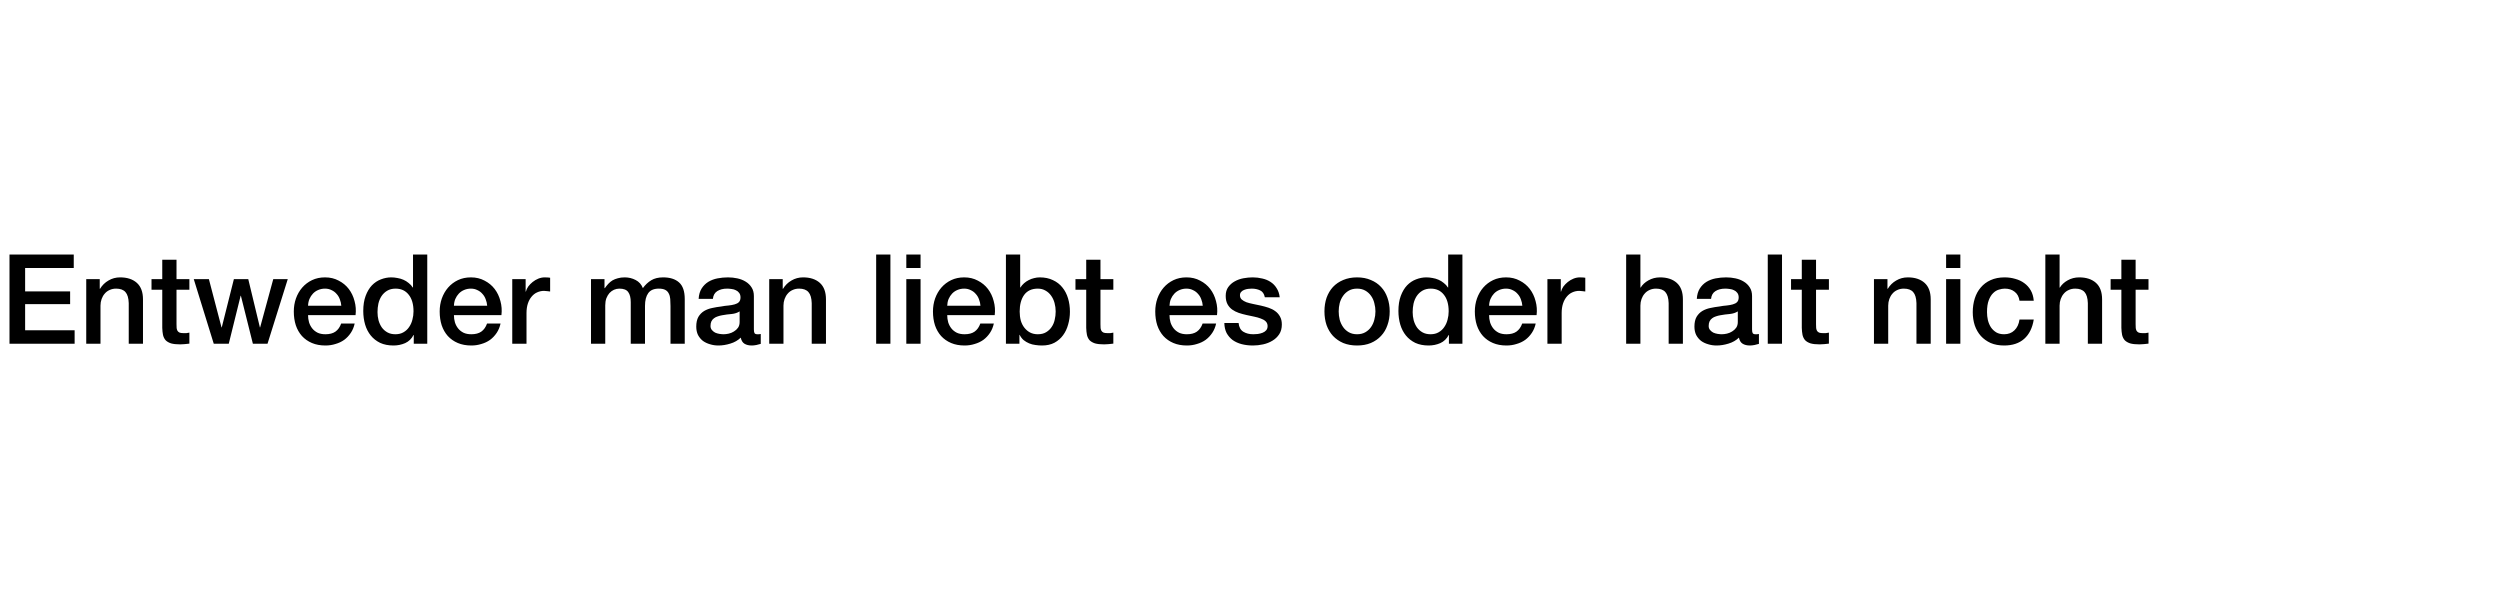 <svg width="560" height="132" viewBox="0 0 560 132" fill="none" xmlns="http://www.w3.org/2000/svg">
<rect width="560" height="132" fill="white"/>
<path d="M2.128 57.008H16.52V60.032H5.628V65.268H15.708V68.124H5.628V73.976H16.716V77H2.128V57.008ZM19.317 62.524H22.341V64.652L22.397 64.708C22.882 63.905 23.517 63.28 24.301 62.832C25.085 62.365 25.953 62.132 26.905 62.132C28.491 62.132 29.742 62.543 30.657 63.364C31.571 64.185 32.029 65.417 32.029 67.06V77H28.837V67.9C28.799 66.761 28.557 65.94 28.109 65.436C27.661 64.913 26.961 64.652 26.009 64.652C25.467 64.652 24.982 64.755 24.553 64.96C24.123 65.147 23.759 65.417 23.461 65.772C23.162 66.108 22.929 66.509 22.761 66.976C22.593 67.443 22.509 67.937 22.509 68.46V77H19.317V62.524ZM33.939 62.524H36.347V58.184H39.539V62.524H42.423V64.904H39.539V72.632C39.539 72.968 39.548 73.257 39.567 73.5C39.604 73.743 39.669 73.948 39.763 74.116C39.875 74.284 40.033 74.415 40.239 74.508C40.444 74.583 40.724 74.62 41.079 74.62C41.303 74.62 41.527 74.62 41.751 74.62C41.975 74.601 42.199 74.564 42.423 74.508V76.972C42.068 77.009 41.723 77.047 41.387 77.084C41.051 77.121 40.706 77.14 40.351 77.14C39.511 77.14 38.83 77.065 38.307 76.916C37.803 76.748 37.401 76.515 37.103 76.216C36.823 75.899 36.627 75.507 36.515 75.04C36.422 74.573 36.365 74.041 36.347 73.444V64.904H33.939V62.524ZM43.403 62.524H46.791L49.619 73.332H49.675L52.391 62.524H55.611L58.215 73.332H58.271L61.211 62.524H64.459L59.923 77H56.647L53.959 66.248H53.903L51.243 77H47.883L43.403 62.524ZM76.452 68.488C76.415 67.984 76.303 67.499 76.116 67.032C75.948 66.565 75.705 66.164 75.388 65.828C75.089 65.473 74.716 65.193 74.268 64.988C73.839 64.764 73.353 64.652 72.812 64.652C72.252 64.652 71.739 64.755 71.272 64.96C70.824 65.147 70.432 65.417 70.096 65.772C69.779 66.108 69.517 66.509 69.312 66.976C69.125 67.443 69.023 67.947 69.004 68.488H76.452ZM69.004 70.588C69.004 71.148 69.079 71.689 69.228 72.212C69.396 72.735 69.639 73.192 69.956 73.584C70.273 73.976 70.675 74.293 71.16 74.536C71.645 74.76 72.224 74.872 72.896 74.872C73.829 74.872 74.576 74.676 75.136 74.284C75.715 73.873 76.144 73.267 76.424 72.464H79.448C79.28 73.248 78.991 73.948 78.58 74.564C78.169 75.18 77.675 75.703 77.096 76.132C76.517 76.543 75.864 76.851 75.136 77.056C74.427 77.28 73.68 77.392 72.896 77.392C71.757 77.392 70.749 77.205 69.872 76.832C68.995 76.459 68.248 75.936 67.632 75.264C67.035 74.592 66.577 73.789 66.26 72.856C65.961 71.923 65.812 70.896 65.812 69.776C65.812 68.749 65.971 67.779 66.288 66.864C66.624 65.931 67.091 65.119 67.688 64.428C68.304 63.719 69.041 63.159 69.9 62.748C70.759 62.337 71.729 62.132 72.812 62.132C73.951 62.132 74.968 62.375 75.864 62.86C76.779 63.327 77.535 63.952 78.132 64.736C78.729 65.52 79.159 66.425 79.42 67.452C79.7 68.46 79.775 69.505 79.644 70.588H69.004ZM95.707 77H92.683V75.04H92.627C92.197 75.88 91.572 76.487 90.751 76.86C89.929 77.215 89.061 77.392 88.147 77.392C87.008 77.392 86.009 77.196 85.151 76.804C84.311 76.393 83.611 75.843 83.051 75.152C82.491 74.461 82.071 73.649 81.791 72.716C81.511 71.764 81.371 70.747 81.371 69.664C81.371 68.357 81.548 67.228 81.903 66.276C82.257 65.324 82.724 64.54 83.303 63.924C83.9 63.308 84.572 62.86 85.319 62.58C86.084 62.281 86.859 62.132 87.643 62.132C88.091 62.132 88.548 62.179 89.015 62.272C89.481 62.347 89.929 62.477 90.359 62.664C90.788 62.851 91.18 63.093 91.535 63.392C91.908 63.672 92.216 64.008 92.459 64.4H92.515V57.008H95.707V77ZM84.563 69.916C84.563 70.532 84.637 71.139 84.787 71.736C84.955 72.333 85.197 72.865 85.515 73.332C85.851 73.799 86.271 74.172 86.775 74.452C87.279 74.732 87.876 74.872 88.567 74.872C89.276 74.872 89.883 74.723 90.387 74.424C90.909 74.125 91.329 73.733 91.647 73.248C91.983 72.763 92.225 72.221 92.375 71.624C92.543 71.008 92.627 70.383 92.627 69.748C92.627 68.143 92.263 66.892 91.535 65.996C90.825 65.1 89.855 64.652 88.623 64.652C87.876 64.652 87.241 64.811 86.719 65.128C86.215 65.427 85.795 65.828 85.459 66.332C85.141 66.817 84.908 67.377 84.759 68.012C84.628 68.628 84.563 69.263 84.563 69.916ZM109.128 68.488C109.09 67.984 108.978 67.499 108.792 67.032C108.624 66.565 108.381 66.164 108.064 65.828C107.765 65.473 107.392 65.193 106.944 64.988C106.514 64.764 106.029 64.652 105.488 64.652C104.928 64.652 104.414 64.755 103.948 64.96C103.5 65.147 103.108 65.417 102.772 65.772C102.454 66.108 102.193 66.509 101.988 66.976C101.801 67.443 101.698 67.947 101.68 68.488H109.128ZM101.68 70.588C101.68 71.148 101.754 71.689 101.904 72.212C102.072 72.735 102.314 73.192 102.632 73.584C102.949 73.976 103.35 74.293 103.836 74.536C104.321 74.76 104.9 74.872 105.572 74.872C106.505 74.872 107.252 74.676 107.812 74.284C108.39 73.873 108.82 73.267 109.1 72.464H112.124C111.956 73.248 111.666 73.948 111.256 74.564C110.845 75.18 110.35 75.703 109.772 76.132C109.193 76.543 108.54 76.851 107.812 77.056C107.102 77.28 106.356 77.392 105.572 77.392C104.433 77.392 103.425 77.205 102.548 76.832C101.67 76.459 100.924 75.936 100.308 75.264C99.71 74.592 99.253 73.789 98.936 72.856C98.637 71.923 98.488 70.896 98.488 69.776C98.488 68.749 98.647 67.779 98.964 66.864C99.3 65.931 99.766 65.119 100.364 64.428C100.98 63.719 101.717 63.159 102.576 62.748C103.434 62.337 104.405 62.132 105.488 62.132C106.626 62.132 107.644 62.375 108.54 62.86C109.454 63.327 110.21 63.952 110.808 64.736C111.405 65.52 111.834 66.425 112.096 67.452C112.376 68.46 112.45 69.505 112.32 70.588H101.68ZM114.746 62.524H117.742V65.324H117.798C117.892 64.932 118.069 64.549 118.33 64.176C118.61 63.803 118.937 63.467 119.31 63.168C119.702 62.851 120.132 62.599 120.598 62.412C121.065 62.225 121.541 62.132 122.026 62.132C122.4 62.132 122.652 62.141 122.782 62.16C122.932 62.179 123.081 62.197 123.23 62.216V65.296C123.006 65.259 122.773 65.231 122.53 65.212C122.306 65.175 122.082 65.156 121.858 65.156C121.317 65.156 120.804 65.268 120.318 65.492C119.852 65.697 119.441 66.015 119.086 66.444C118.732 66.855 118.452 67.368 118.246 67.984C118.041 68.6 117.938 69.309 117.938 70.112V77H114.746V62.524ZM132.383 62.524H135.407V64.54H135.491C135.734 64.185 135.995 63.859 136.275 63.56C136.555 63.261 136.863 63.009 137.199 62.804C137.554 62.599 137.955 62.44 138.403 62.328C138.851 62.197 139.364 62.132 139.943 62.132C140.82 62.132 141.632 62.328 142.379 62.72C143.144 63.112 143.686 63.719 144.003 64.54C144.544 63.793 145.17 63.205 145.879 62.776C146.588 62.347 147.475 62.132 148.539 62.132C150.07 62.132 151.255 62.505 152.095 63.252C152.954 63.999 153.383 65.249 153.383 67.004V77H150.191V68.544C150.191 67.965 150.172 67.443 150.135 66.976C150.098 66.491 149.986 66.08 149.799 65.744C149.631 65.389 149.37 65.119 149.015 64.932C148.66 64.745 148.175 64.652 147.559 64.652C146.476 64.652 145.692 64.988 145.207 65.66C144.722 66.332 144.479 67.284 144.479 68.516V77H141.287V67.704C141.287 66.696 141.1 65.94 140.727 65.436C140.372 64.913 139.71 64.652 138.739 64.652C138.328 64.652 137.927 64.736 137.535 64.904C137.162 65.072 136.826 65.315 136.527 65.632C136.247 65.949 136.014 66.341 135.827 66.808C135.659 67.275 135.575 67.807 135.575 68.404V77H132.383V62.524ZM168.87 73.78C168.87 74.172 168.917 74.452 169.01 74.62C169.122 74.788 169.328 74.872 169.626 74.872C169.72 74.872 169.832 74.872 169.962 74.872C170.093 74.872 170.242 74.853 170.41 74.816V77.028C170.298 77.065 170.149 77.103 169.962 77.14C169.794 77.196 169.617 77.243 169.43 77.28C169.244 77.317 169.057 77.345 168.87 77.364C168.684 77.383 168.525 77.392 168.394 77.392C167.741 77.392 167.2 77.261 166.77 77C166.341 76.739 166.061 76.281 165.93 75.628C165.296 76.244 164.512 76.692 163.578 76.972C162.664 77.252 161.777 77.392 160.918 77.392C160.265 77.392 159.64 77.299 159.042 77.112C158.445 76.944 157.913 76.692 157.446 76.356C156.998 76.001 156.634 75.563 156.354 75.04C156.093 74.499 155.962 73.873 155.962 73.164C155.962 72.268 156.121 71.54 156.438 70.98C156.774 70.42 157.204 69.981 157.726 69.664C158.268 69.347 158.865 69.123 159.518 68.992C160.19 68.843 160.862 68.731 161.534 68.656C162.113 68.544 162.664 68.469 163.186 68.432C163.709 68.376 164.166 68.292 164.558 68.18C164.969 68.068 165.286 67.9 165.51 67.676C165.753 67.433 165.874 67.079 165.874 66.612C165.874 66.201 165.772 65.865 165.566 65.604C165.38 65.343 165.137 65.147 164.838 65.016C164.558 64.867 164.241 64.773 163.886 64.736C163.532 64.68 163.196 64.652 162.878 64.652C161.982 64.652 161.245 64.839 160.666 65.212C160.088 65.585 159.761 66.164 159.686 66.948H156.494C156.55 66.015 156.774 65.24 157.166 64.624C157.558 64.008 158.053 63.513 158.65 63.14C159.266 62.767 159.957 62.505 160.722 62.356C161.488 62.207 162.272 62.132 163.074 62.132C163.784 62.132 164.484 62.207 165.174 62.356C165.865 62.505 166.481 62.748 167.022 63.084C167.582 63.42 168.03 63.859 168.366 64.4C168.702 64.923 168.87 65.567 168.87 66.332V73.78ZM165.678 69.748C165.193 70.065 164.596 70.261 163.886 70.336C163.177 70.392 162.468 70.485 161.758 70.616C161.422 70.672 161.096 70.756 160.778 70.868C160.461 70.961 160.181 71.101 159.938 71.288C159.696 71.456 159.5 71.689 159.35 71.988C159.22 72.268 159.154 72.613 159.154 73.024C159.154 73.379 159.257 73.677 159.462 73.92C159.668 74.163 159.91 74.359 160.19 74.508C160.489 74.639 160.806 74.732 161.142 74.788C161.497 74.844 161.814 74.872 162.094 74.872C162.449 74.872 162.832 74.825 163.242 74.732C163.653 74.639 164.036 74.48 164.39 74.256C164.764 74.032 165.072 73.752 165.314 73.416C165.557 73.061 165.678 72.632 165.678 72.128V69.748ZM172.305 62.524H175.329V64.652L175.385 64.708C175.87 63.905 176.505 63.28 177.289 62.832C178.073 62.365 178.941 62.132 179.893 62.132C181.48 62.132 182.73 62.543 183.645 63.364C184.56 64.185 185.017 65.417 185.017 67.06V77H181.825V67.9C181.788 66.761 181.545 65.94 181.097 65.436C180.649 64.913 179.949 64.652 178.997 64.652C178.456 64.652 177.97 64.755 177.541 64.96C177.112 65.147 176.748 65.417 176.449 65.772C176.15 66.108 175.917 66.509 175.749 66.976C175.581 67.443 175.497 67.937 175.497 68.46V77H172.305V62.524ZM196.26 57.008H199.452V77H196.26V57.008ZM203.014 57.008H206.206V60.032H203.014V57.008ZM203.014 62.524H206.206V77H203.014V62.524ZM219.624 68.488C219.587 67.984 219.475 67.499 219.288 67.032C219.12 66.565 218.877 66.164 218.56 65.828C218.261 65.473 217.888 65.193 217.44 64.988C217.011 64.764 216.525 64.652 215.984 64.652C215.424 64.652 214.911 64.755 214.444 64.96C213.996 65.147 213.604 65.417 213.268 65.772C212.951 66.108 212.689 66.509 212.484 66.976C212.297 67.443 212.195 67.947 212.176 68.488H219.624ZM212.176 70.588C212.176 71.148 212.251 71.689 212.4 72.212C212.568 72.735 212.811 73.192 213.128 73.584C213.445 73.976 213.847 74.293 214.332 74.536C214.817 74.76 215.396 74.872 216.068 74.872C217.001 74.872 217.748 74.676 218.308 74.284C218.887 73.873 219.316 73.267 219.596 72.464H222.62C222.452 73.248 222.163 73.948 221.752 74.564C221.341 75.18 220.847 75.703 220.268 76.132C219.689 76.543 219.036 76.851 218.308 77.056C217.599 77.28 216.852 77.392 216.068 77.392C214.929 77.392 213.921 77.205 213.044 76.832C212.167 76.459 211.42 75.936 210.804 75.264C210.207 74.592 209.749 73.789 209.432 72.856C209.133 71.923 208.984 70.896 208.984 69.776C208.984 68.749 209.143 67.779 209.46 66.864C209.796 65.931 210.263 65.119 210.86 64.428C211.476 63.719 212.213 63.159 213.072 62.748C213.931 62.337 214.901 62.132 215.984 62.132C217.123 62.132 218.14 62.375 219.036 62.86C219.951 63.327 220.707 63.952 221.304 64.736C221.901 65.52 222.331 66.425 222.592 67.452C222.872 68.46 222.947 69.505 222.816 70.588H212.176ZM225.327 57.008H228.519V64.4H228.575C228.799 64.045 229.069 63.728 229.387 63.448C229.704 63.168 230.049 62.935 230.423 62.748C230.815 62.543 231.216 62.393 231.627 62.3C232.056 62.188 232.476 62.132 232.887 62.132C234.025 62.132 235.015 62.337 235.855 62.748C236.713 63.14 237.423 63.691 237.983 64.4C238.543 65.091 238.963 65.903 239.243 66.836C239.523 67.769 239.663 68.768 239.663 69.832C239.663 70.803 239.532 71.745 239.271 72.66C239.028 73.575 238.645 74.387 238.123 75.096C237.619 75.787 236.975 76.347 236.191 76.776C235.407 77.187 234.483 77.392 233.419 77.392C232.933 77.392 232.439 77.355 231.935 77.28C231.449 77.224 230.983 77.103 230.535 76.916C230.087 76.729 229.676 76.487 229.303 76.188C228.948 75.889 228.649 75.497 228.407 75.012H228.351V77H225.327V57.008ZM236.471 69.776C236.471 69.123 236.387 68.488 236.219 67.872C236.051 67.256 235.799 66.715 235.463 66.248C235.127 65.763 234.707 65.38 234.203 65.1C233.699 64.801 233.12 64.652 232.467 64.652C231.123 64.652 230.105 65.119 229.415 66.052C228.743 66.985 228.407 68.227 228.407 69.776C228.407 70.504 228.491 71.185 228.659 71.82C228.845 72.436 229.116 72.968 229.471 73.416C229.825 73.864 230.245 74.219 230.731 74.48C231.235 74.741 231.813 74.872 232.467 74.872C233.195 74.872 233.811 74.723 234.315 74.424C234.819 74.125 235.229 73.743 235.547 73.276C235.883 72.791 236.116 72.249 236.247 71.652C236.396 71.036 236.471 70.411 236.471 69.776ZM240.904 62.524H243.312V58.184H246.504V62.524H249.388V64.904H246.504V72.632C246.504 72.968 246.513 73.257 246.532 73.5C246.569 73.743 246.634 73.948 246.728 74.116C246.84 74.284 246.998 74.415 247.204 74.508C247.409 74.583 247.689 74.62 248.044 74.62C248.268 74.62 248.492 74.62 248.716 74.62C248.94 74.601 249.164 74.564 249.388 74.508V76.972C249.033 77.009 248.688 77.047 248.352 77.084C248.016 77.121 247.67 77.14 247.316 77.14C246.476 77.14 245.794 77.065 245.272 76.916C244.768 76.748 244.366 76.515 244.068 76.216C243.788 75.899 243.592 75.507 243.48 75.04C243.386 74.573 243.33 74.041 243.312 73.444V64.904H240.904V62.524ZM269.417 68.488C269.38 67.984 269.268 67.499 269.081 67.032C268.913 66.565 268.67 66.164 268.353 65.828C268.054 65.473 267.681 65.193 267.233 64.988C266.804 64.764 266.318 64.652 265.777 64.652C265.217 64.652 264.704 64.755 264.237 64.96C263.789 65.147 263.397 65.417 263.061 65.772C262.744 66.108 262.482 66.509 262.277 66.976C262.09 67.443 261.988 67.947 261.969 68.488H269.417ZM261.969 70.588C261.969 71.148 262.044 71.689 262.193 72.212C262.361 72.735 262.604 73.192 262.921 73.584C263.238 73.976 263.64 74.293 264.125 74.536C264.61 74.76 265.189 74.872 265.861 74.872C266.794 74.872 267.541 74.676 268.101 74.284C268.68 73.873 269.109 73.267 269.389 72.464H272.413C272.245 73.248 271.956 73.948 271.545 74.564C271.134 75.18 270.64 75.703 270.061 76.132C269.482 76.543 268.829 76.851 268.101 77.056C267.392 77.28 266.645 77.392 265.861 77.392C264.722 77.392 263.714 77.205 262.837 76.832C261.96 76.459 261.213 75.936 260.597 75.264C260 74.592 259.542 73.789 259.225 72.856C258.926 71.923 258.777 70.896 258.777 69.776C258.777 68.749 258.936 67.779 259.253 66.864C259.589 65.931 260.056 65.119 260.653 64.428C261.269 63.719 262.006 63.159 262.865 62.748C263.724 62.337 264.694 62.132 265.777 62.132C266.916 62.132 267.933 62.375 268.829 62.86C269.744 63.327 270.5 63.952 271.097 64.736C271.694 65.52 272.124 66.425 272.385 67.452C272.665 68.46 272.74 69.505 272.609 70.588H261.969ZM277.443 72.352C277.537 73.285 277.891 73.939 278.507 74.312C279.123 74.685 279.861 74.872 280.719 74.872C281.018 74.872 281.354 74.853 281.727 74.816C282.119 74.76 282.483 74.667 282.819 74.536C283.155 74.405 283.426 74.219 283.631 73.976C283.855 73.715 283.958 73.379 283.939 72.968C283.921 72.557 283.771 72.221 283.491 71.96C283.211 71.699 282.847 71.493 282.399 71.344C281.97 71.176 281.475 71.036 280.915 70.924C280.355 70.812 279.786 70.691 279.207 70.56C278.61 70.429 278.031 70.271 277.471 70.084C276.93 69.897 276.435 69.645 275.987 69.328C275.558 69.011 275.213 68.609 274.951 68.124C274.69 67.62 274.559 67.004 274.559 66.276C274.559 65.492 274.746 64.839 275.119 64.316C275.511 63.775 275.997 63.345 276.575 63.028C277.173 62.692 277.826 62.459 278.535 62.328C279.263 62.197 279.954 62.132 280.607 62.132C281.354 62.132 282.063 62.216 282.735 62.384C283.426 62.533 284.042 62.785 284.583 63.14C285.143 63.495 285.601 63.961 285.955 64.54C286.329 65.1 286.562 65.781 286.655 66.584H283.323C283.174 65.819 282.819 65.305 282.259 65.044C281.718 64.783 281.093 64.652 280.383 64.652C280.159 64.652 279.889 64.671 279.571 64.708C279.273 64.745 278.983 64.82 278.703 64.932C278.442 65.025 278.218 65.175 278.031 65.38C277.845 65.567 277.751 65.819 277.751 66.136C277.751 66.528 277.882 66.845 278.143 67.088C278.423 67.331 278.778 67.536 279.207 67.704C279.655 67.853 280.159 67.984 280.719 68.096C281.279 68.208 281.858 68.329 282.455 68.46C283.034 68.591 283.603 68.749 284.163 68.936C284.723 69.123 285.218 69.375 285.647 69.692C286.095 70.009 286.45 70.411 286.711 70.896C286.991 71.381 287.131 71.979 287.131 72.688C287.131 73.547 286.935 74.275 286.543 74.872C286.151 75.469 285.638 75.955 285.003 76.328C284.387 76.701 283.697 76.972 282.931 77.14C282.166 77.308 281.41 77.392 280.663 77.392C279.749 77.392 278.899 77.289 278.115 77.084C277.35 76.879 276.678 76.571 276.099 76.16C275.539 75.731 275.091 75.208 274.755 74.592C274.438 73.957 274.27 73.211 274.251 72.352H277.443ZM303.984 77.392C302.827 77.392 301.791 77.205 300.876 76.832C299.98 76.44 299.215 75.908 298.58 75.236C297.964 74.564 297.488 73.761 297.152 72.828C296.835 71.895 296.676 70.868 296.676 69.748C296.676 68.647 296.835 67.629 297.152 66.696C297.488 65.763 297.964 64.96 298.58 64.288C299.215 63.616 299.98 63.093 300.876 62.72C301.791 62.328 302.827 62.132 303.984 62.132C305.141 62.132 306.168 62.328 307.064 62.72C307.979 63.093 308.744 63.616 309.36 64.288C309.995 64.96 310.471 65.763 310.788 66.696C311.124 67.629 311.292 68.647 311.292 69.748C311.292 70.868 311.124 71.895 310.788 72.828C310.471 73.761 309.995 74.564 309.36 75.236C308.744 75.908 307.979 76.44 307.064 76.832C306.168 77.205 305.141 77.392 303.984 77.392ZM303.984 74.872C304.693 74.872 305.309 74.723 305.832 74.424C306.355 74.125 306.784 73.733 307.12 73.248C307.456 72.763 307.699 72.221 307.848 71.624C308.016 71.008 308.1 70.383 308.1 69.748C308.1 69.132 308.016 68.516 307.848 67.9C307.699 67.284 307.456 66.743 307.12 66.276C306.784 65.791 306.355 65.399 305.832 65.1C305.309 64.801 304.693 64.652 303.984 64.652C303.275 64.652 302.659 64.801 302.136 65.1C301.613 65.399 301.184 65.791 300.848 66.276C300.512 66.743 300.26 67.284 300.092 67.9C299.943 68.516 299.868 69.132 299.868 69.748C299.868 70.383 299.943 71.008 300.092 71.624C300.26 72.221 300.512 72.763 300.848 73.248C301.184 73.733 301.613 74.125 302.136 74.424C302.659 74.723 303.275 74.872 303.984 74.872ZM327.582 77H324.558V75.04H324.502C324.072 75.88 323.447 76.487 322.626 76.86C321.804 77.215 320.936 77.392 320.022 77.392C318.883 77.392 317.884 77.196 317.026 76.804C316.186 76.393 315.486 75.843 314.926 75.152C314.366 74.461 313.946 73.649 313.666 72.716C313.386 71.764 313.246 70.747 313.246 69.664C313.246 68.357 313.423 67.228 313.778 66.276C314.132 65.324 314.599 64.54 315.178 63.924C315.775 63.308 316.447 62.86 317.194 62.58C317.959 62.281 318.734 62.132 319.518 62.132C319.966 62.132 320.423 62.179 320.89 62.272C321.356 62.347 321.804 62.477 322.234 62.664C322.663 62.851 323.055 63.093 323.41 63.392C323.783 63.672 324.091 64.008 324.334 64.4H324.39V57.008H327.582V77ZM316.438 69.916C316.438 70.532 316.512 71.139 316.662 71.736C316.83 72.333 317.072 72.865 317.39 73.332C317.726 73.799 318.146 74.172 318.65 74.452C319.154 74.732 319.751 74.872 320.442 74.872C321.151 74.872 321.758 74.723 322.262 74.424C322.784 74.125 323.204 73.733 323.522 73.248C323.858 72.763 324.1 72.221 324.25 71.624C324.418 71.008 324.502 70.383 324.502 69.748C324.502 68.143 324.138 66.892 323.41 65.996C322.7 65.1 321.73 64.652 320.498 64.652C319.751 64.652 319.116 64.811 318.594 65.128C318.09 65.427 317.67 65.828 317.334 66.332C317.016 66.817 316.783 67.377 316.634 68.012C316.503 68.628 316.438 69.263 316.438 69.916ZM341.003 68.488C340.965 67.984 340.853 67.499 340.667 67.032C340.499 66.565 340.256 66.164 339.939 65.828C339.64 65.473 339.267 65.193 338.819 64.988C338.389 64.764 337.904 64.652 337.363 64.652C336.803 64.652 336.289 64.755 335.823 64.96C335.375 65.147 334.983 65.417 334.647 65.772C334.329 66.108 334.068 66.509 333.863 66.976C333.676 67.443 333.573 67.947 333.555 68.488H341.003ZM333.555 70.588C333.555 71.148 333.629 71.689 333.779 72.212C333.947 72.735 334.189 73.192 334.507 73.584C334.824 73.976 335.225 74.293 335.711 74.536C336.196 74.76 336.775 74.872 337.447 74.872C338.38 74.872 339.127 74.676 339.687 74.284C340.265 73.873 340.695 73.267 340.975 72.464H343.999C343.831 73.248 343.541 73.948 343.131 74.564C342.72 75.18 342.225 75.703 341.647 76.132C341.068 76.543 340.415 76.851 339.687 77.056C338.977 77.28 338.231 77.392 337.447 77.392C336.308 77.392 335.3 77.205 334.423 76.832C333.545 76.459 332.799 75.936 332.183 75.264C331.585 74.592 331.128 73.789 330.811 72.856C330.512 71.923 330.363 70.896 330.363 69.776C330.363 68.749 330.521 67.779 330.839 66.864C331.175 65.931 331.641 65.119 332.239 64.428C332.855 63.719 333.592 63.159 334.451 62.748C335.309 62.337 336.28 62.132 337.363 62.132C338.501 62.132 339.519 62.375 340.415 62.86C341.329 63.327 342.085 63.952 342.683 64.736C343.28 65.52 343.709 66.425 343.971 67.452C344.251 68.46 344.325 69.505 344.195 70.588H333.555ZM346.621 62.524H349.617V65.324H349.673C349.767 64.932 349.944 64.549 350.205 64.176C350.485 63.803 350.812 63.467 351.185 63.168C351.577 62.851 352.007 62.599 352.473 62.412C352.94 62.225 353.416 62.132 353.901 62.132C354.275 62.132 354.527 62.141 354.657 62.16C354.807 62.179 354.956 62.197 355.105 62.216V65.296C354.881 65.259 354.648 65.231 354.405 65.212C354.181 65.175 353.957 65.156 353.733 65.156C353.192 65.156 352.679 65.268 352.193 65.492C351.727 65.697 351.316 66.015 350.961 66.444C350.607 66.855 350.327 67.368 350.121 67.984C349.916 68.6 349.813 69.309 349.813 70.112V77H346.621V62.524ZM364.258 57.008H367.45V64.428H367.506C367.898 63.775 368.477 63.233 369.242 62.804C370.026 62.356 370.894 62.132 371.846 62.132C373.433 62.132 374.683 62.543 375.598 63.364C376.513 64.185 376.97 65.417 376.97 67.06V77H373.778V67.9C373.741 66.761 373.498 65.94 373.05 65.436C372.602 64.913 371.902 64.652 370.95 64.652C370.409 64.652 369.923 64.755 369.494 64.96C369.065 65.147 368.701 65.417 368.402 65.772C368.103 66.108 367.87 66.509 367.702 66.976C367.534 67.443 367.45 67.937 367.45 68.46V77H364.258V57.008ZM392.46 73.78C392.46 74.172 392.507 74.452 392.6 74.62C392.712 74.788 392.918 74.872 393.216 74.872C393.31 74.872 393.422 74.872 393.552 74.872C393.683 74.872 393.832 74.853 394 74.816V77.028C393.888 77.065 393.739 77.103 393.552 77.14C393.384 77.196 393.207 77.243 393.02 77.28C392.834 77.317 392.647 77.345 392.46 77.364C392.274 77.383 392.115 77.392 391.984 77.392C391.331 77.392 390.79 77.261 390.36 77C389.931 76.739 389.651 76.281 389.52 75.628C388.886 76.244 388.102 76.692 387.168 76.972C386.254 77.252 385.367 77.392 384.508 77.392C383.855 77.392 383.23 77.299 382.632 77.112C382.035 76.944 381.503 76.692 381.036 76.356C380.588 76.001 380.224 75.563 379.944 75.04C379.683 74.499 379.552 73.873 379.552 73.164C379.552 72.268 379.711 71.54 380.028 70.98C380.364 70.42 380.794 69.981 381.316 69.664C381.858 69.347 382.455 69.123 383.108 68.992C383.78 68.843 384.452 68.731 385.124 68.656C385.703 68.544 386.254 68.469 386.776 68.432C387.299 68.376 387.756 68.292 388.148 68.18C388.559 68.068 388.876 67.9 389.1 67.676C389.343 67.433 389.464 67.079 389.464 66.612C389.464 66.201 389.362 65.865 389.156 65.604C388.97 65.343 388.727 65.147 388.428 65.016C388.148 64.867 387.831 64.773 387.476 64.736C387.122 64.68 386.786 64.652 386.468 64.652C385.572 64.652 384.835 64.839 384.256 65.212C383.678 65.585 383.351 66.164 383.276 66.948H380.084C380.14 66.015 380.364 65.24 380.756 64.624C381.148 64.008 381.643 63.513 382.24 63.14C382.856 62.767 383.547 62.505 384.312 62.356C385.078 62.207 385.862 62.132 386.664 62.132C387.374 62.132 388.074 62.207 388.764 62.356C389.455 62.505 390.071 62.748 390.612 63.084C391.172 63.42 391.62 63.859 391.956 64.4C392.292 64.923 392.46 65.567 392.46 66.332V73.78ZM389.268 69.748C388.783 70.065 388.186 70.261 387.476 70.336C386.767 70.392 386.058 70.485 385.348 70.616C385.012 70.672 384.686 70.756 384.368 70.868C384.051 70.961 383.771 71.101 383.528 71.288C383.286 71.456 383.09 71.689 382.94 71.988C382.81 72.268 382.744 72.613 382.744 73.024C382.744 73.379 382.847 73.677 383.052 73.92C383.258 74.163 383.5 74.359 383.78 74.508C384.079 74.639 384.396 74.732 384.732 74.788C385.087 74.844 385.404 74.872 385.684 74.872C386.039 74.872 386.422 74.825 386.832 74.732C387.243 74.639 387.626 74.48 387.98 74.256C388.354 74.032 388.662 73.752 388.904 73.416C389.147 73.061 389.268 72.632 389.268 72.128V69.748ZM395.979 57.008H399.171V77H395.979V57.008ZM401.193 62.524H403.601V58.184H406.793V62.524H409.677V64.904H406.793V72.632C406.793 72.968 406.802 73.257 406.821 73.5C406.858 73.743 406.923 73.948 407.017 74.116C407.129 74.284 407.287 74.415 407.493 74.508C407.698 74.583 407.978 74.62 408.333 74.62C408.557 74.62 408.781 74.62 409.005 74.62C409.229 74.601 409.453 74.564 409.677 74.508V76.972C409.322 77.009 408.977 77.047 408.641 77.084C408.305 77.121 407.959 77.14 407.605 77.14C406.765 77.14 406.083 77.065 405.561 76.916C405.057 76.748 404.655 76.515 404.357 76.216C404.077 75.899 403.881 75.507 403.769 75.04C403.675 74.573 403.619 74.041 403.601 73.444V64.904H401.193V62.524ZM419.766 62.524H422.79V64.652L422.846 64.708C423.331 63.905 423.966 63.28 424.75 62.832C425.534 62.365 426.402 62.132 427.354 62.132C428.941 62.132 430.191 62.543 431.106 63.364C432.021 64.185 432.478 65.417 432.478 67.06V77H429.286V67.9C429.249 66.761 429.006 65.94 428.558 65.436C428.11 64.913 427.41 64.652 426.458 64.652C425.917 64.652 425.431 64.755 425.002 64.96C424.573 65.147 424.209 65.417 423.91 65.772C423.611 66.108 423.378 66.509 423.21 66.976C423.042 67.443 422.958 67.937 422.958 68.46V77H419.766V62.524ZM435.928 57.008H439.12V60.032H435.928V57.008ZM435.928 62.524H439.12V77H435.928V62.524ZM452.37 67.368C452.239 66.472 451.875 65.8 451.278 65.352C450.699 64.885 449.962 64.652 449.066 64.652C448.655 64.652 448.217 64.727 447.75 64.876C447.283 65.007 446.854 65.268 446.462 65.66C446.07 66.033 445.743 66.565 445.482 67.256C445.221 67.928 445.09 68.815 445.09 69.916C445.09 70.513 445.155 71.111 445.286 71.708C445.435 72.305 445.659 72.837 445.958 73.304C446.275 73.771 446.677 74.153 447.162 74.452C447.647 74.732 448.235 74.872 448.926 74.872C449.859 74.872 450.625 74.583 451.222 74.004C451.838 73.425 452.221 72.613 452.37 71.568H455.562C455.263 73.453 454.545 74.9 453.406 75.908C452.286 76.897 450.793 77.392 448.926 77.392C447.787 77.392 446.779 77.205 445.902 76.832C445.043 76.44 444.315 75.917 443.718 75.264C443.121 74.592 442.663 73.799 442.346 72.884C442.047 71.969 441.898 70.98 441.898 69.916C441.898 68.833 442.047 67.816 442.346 66.864C442.645 65.912 443.093 65.091 443.69 64.4C444.287 63.691 445.025 63.14 445.902 62.748C446.798 62.337 447.843 62.132 449.038 62.132C449.878 62.132 450.671 62.244 451.418 62.468C452.183 62.673 452.855 62.991 453.434 63.42C454.031 63.849 454.517 64.391 454.89 65.044C455.263 65.697 455.487 66.472 455.562 67.368H452.37ZM458.157 57.008H461.349V64.428H461.405C461.797 63.775 462.375 63.233 463.141 62.804C463.925 62.356 464.793 62.132 465.745 62.132C467.331 62.132 468.582 62.543 469.497 63.364C470.411 64.185 470.869 65.417 470.869 67.06V77H467.677V67.9C467.639 66.761 467.397 65.94 466.949 65.436C466.501 64.913 465.801 64.652 464.849 64.652C464.307 64.652 463.822 64.755 463.393 64.96C462.963 65.147 462.599 65.417 462.301 65.772C462.002 66.108 461.769 66.509 461.601 66.976C461.433 67.443 461.349 67.937 461.349 68.46V77H458.157V57.008ZM472.779 62.524H475.187V58.184H478.379V62.524H481.263V64.904H478.379V72.632C478.379 72.968 478.388 73.257 478.407 73.5C478.444 73.743 478.509 73.948 478.603 74.116C478.715 74.284 478.873 74.415 479.079 74.508C479.284 74.583 479.564 74.62 479.919 74.62C480.143 74.62 480.367 74.62 480.591 74.62C480.815 74.601 481.039 74.564 481.263 74.508V76.972C480.908 77.009 480.563 77.047 480.227 77.084C479.891 77.121 479.545 77.14 479.191 77.14C478.351 77.14 477.669 77.065 477.147 76.916C476.643 76.748 476.241 76.515 475.943 76.216C475.663 75.899 475.467 75.507 475.355 75.04C475.261 74.573 475.205 74.041 475.187 73.444V64.904H472.779V62.524Z" fill="black"/>
</svg>
